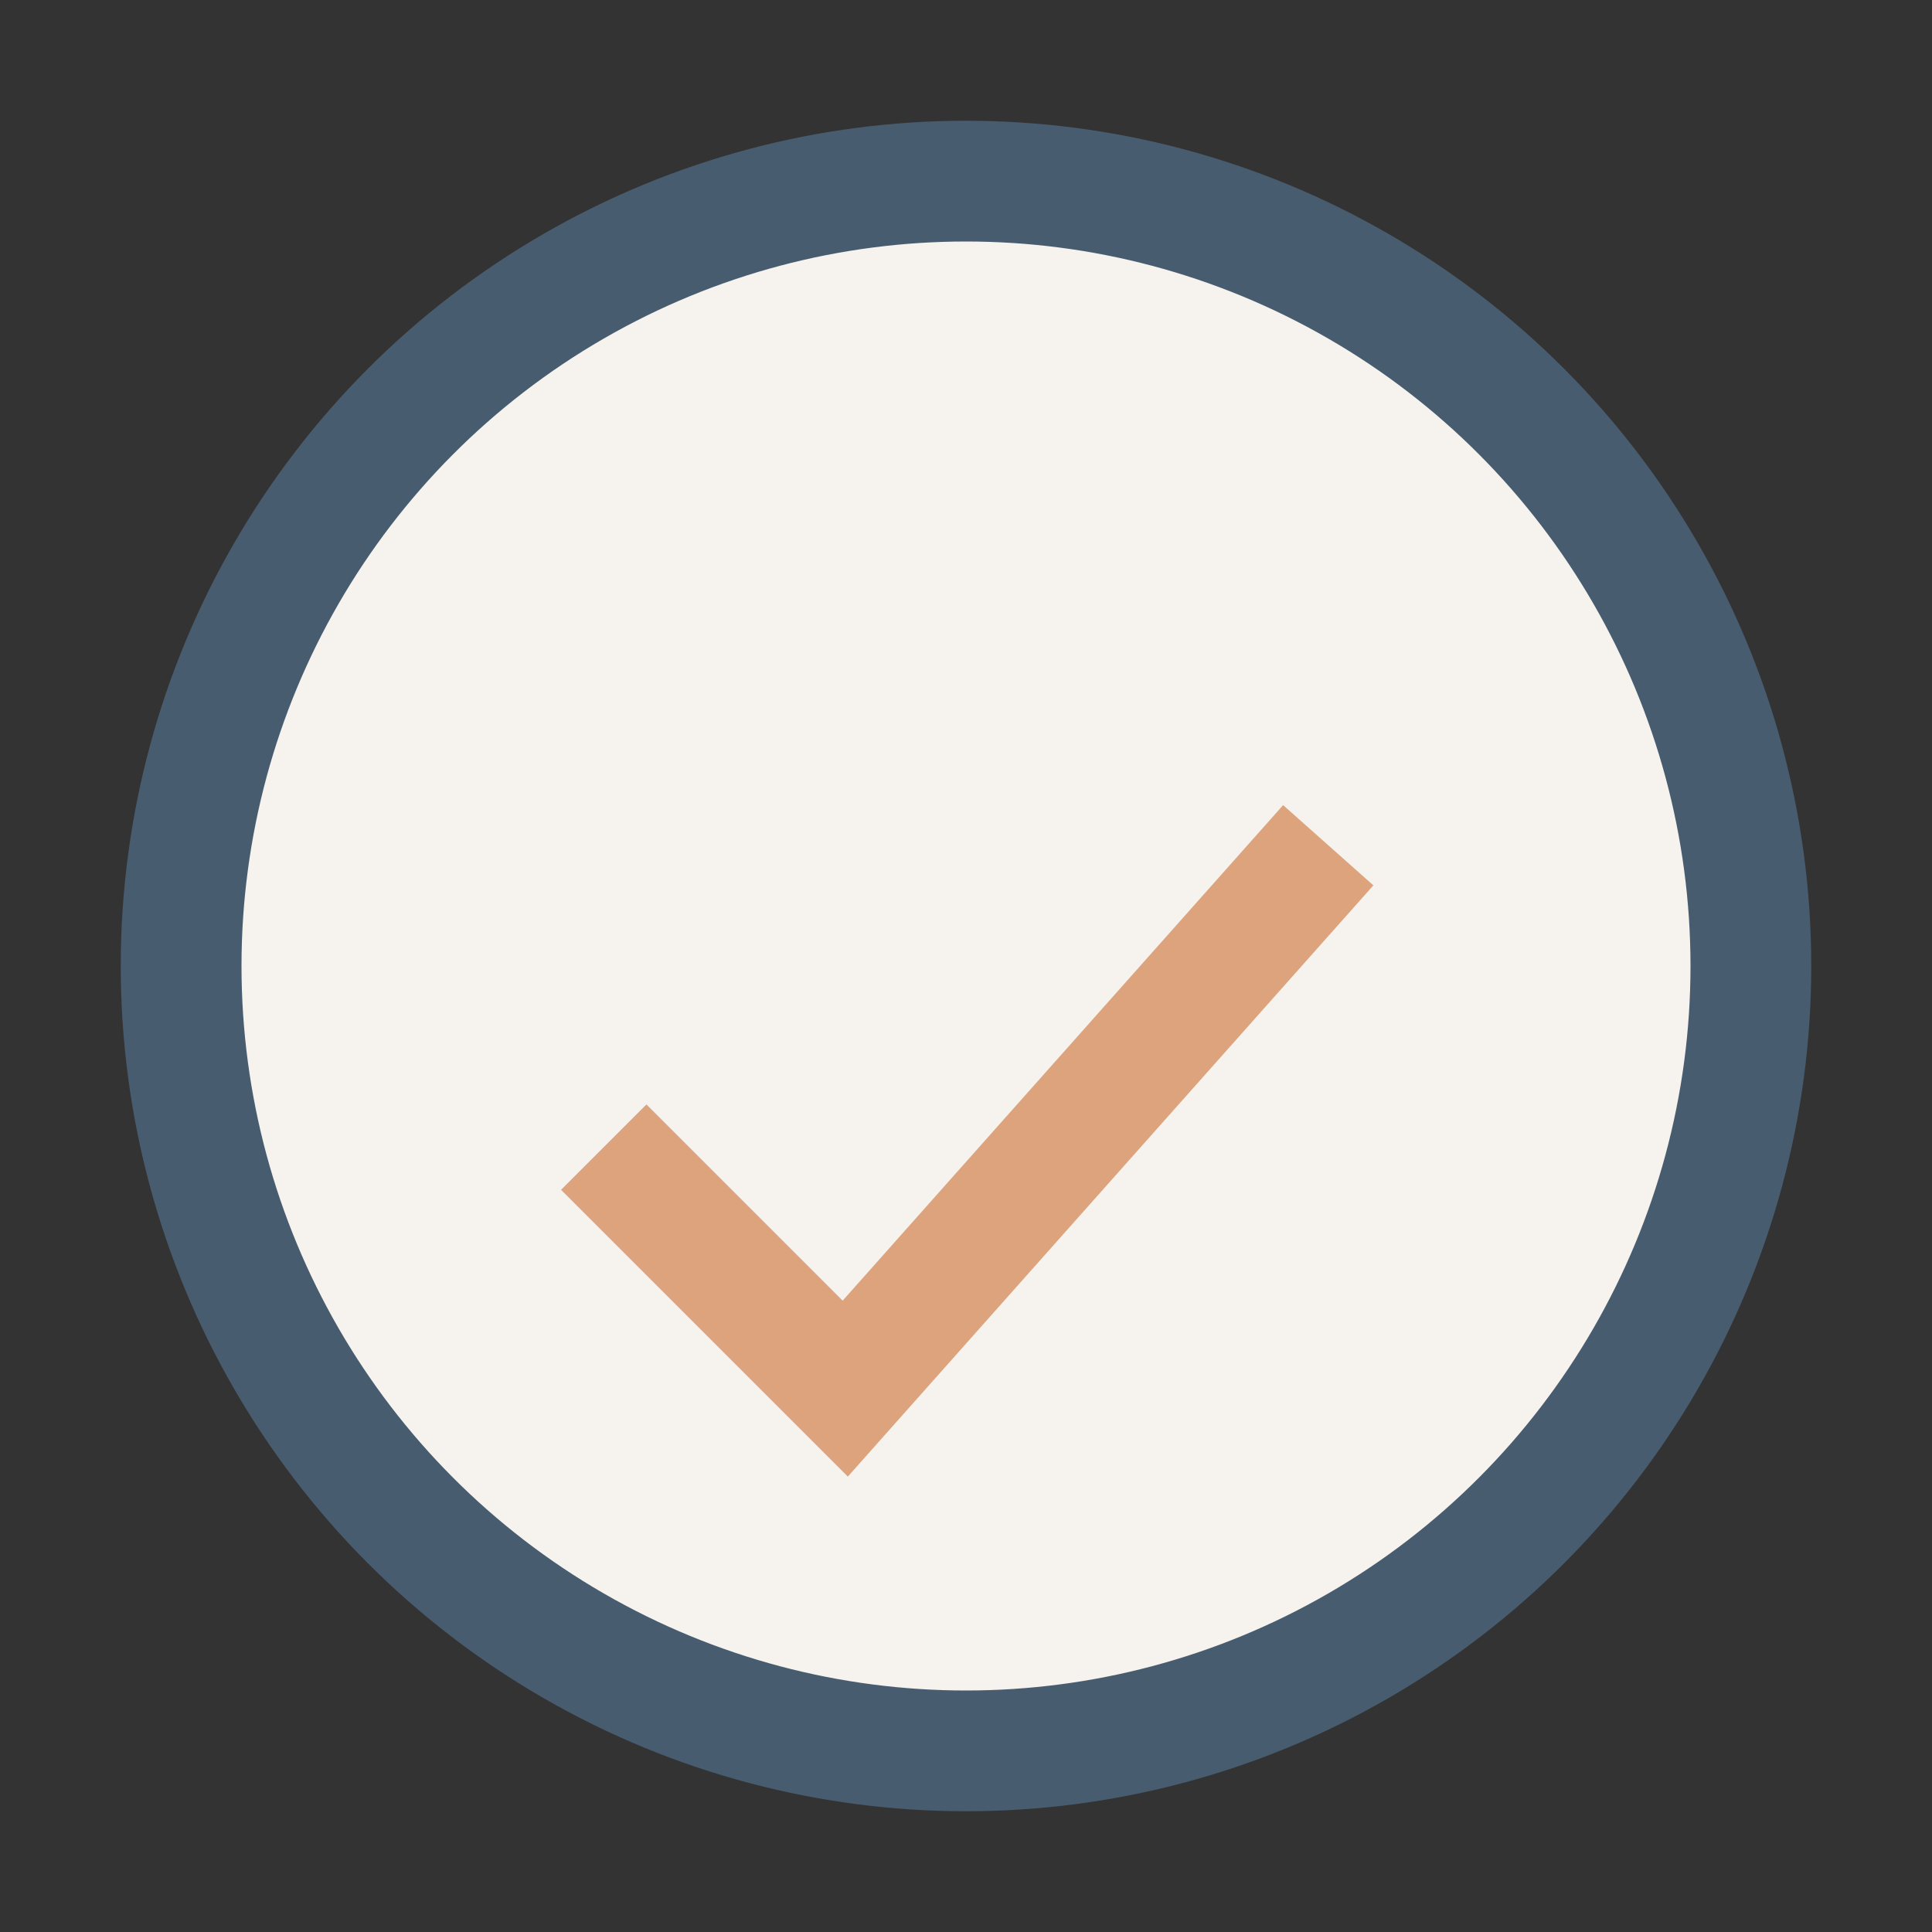 <?xml version="1.0" encoding="UTF-8"?>
<svg xmlns="http://www.w3.org/2000/svg" width="32" height="32" viewBox="0 0 32 32"><rect x="0" y="0" width="32" height="32" fill="#333333" stroke="none"/><circle cx="16" cy="16" r="13" fill="#F6F2ED" stroke="#485C70" stroke-width="2"/><path d="M10 19l4 4 8-9" fill="none" stroke="#DCA37D" stroke-width="2"/></svg>
